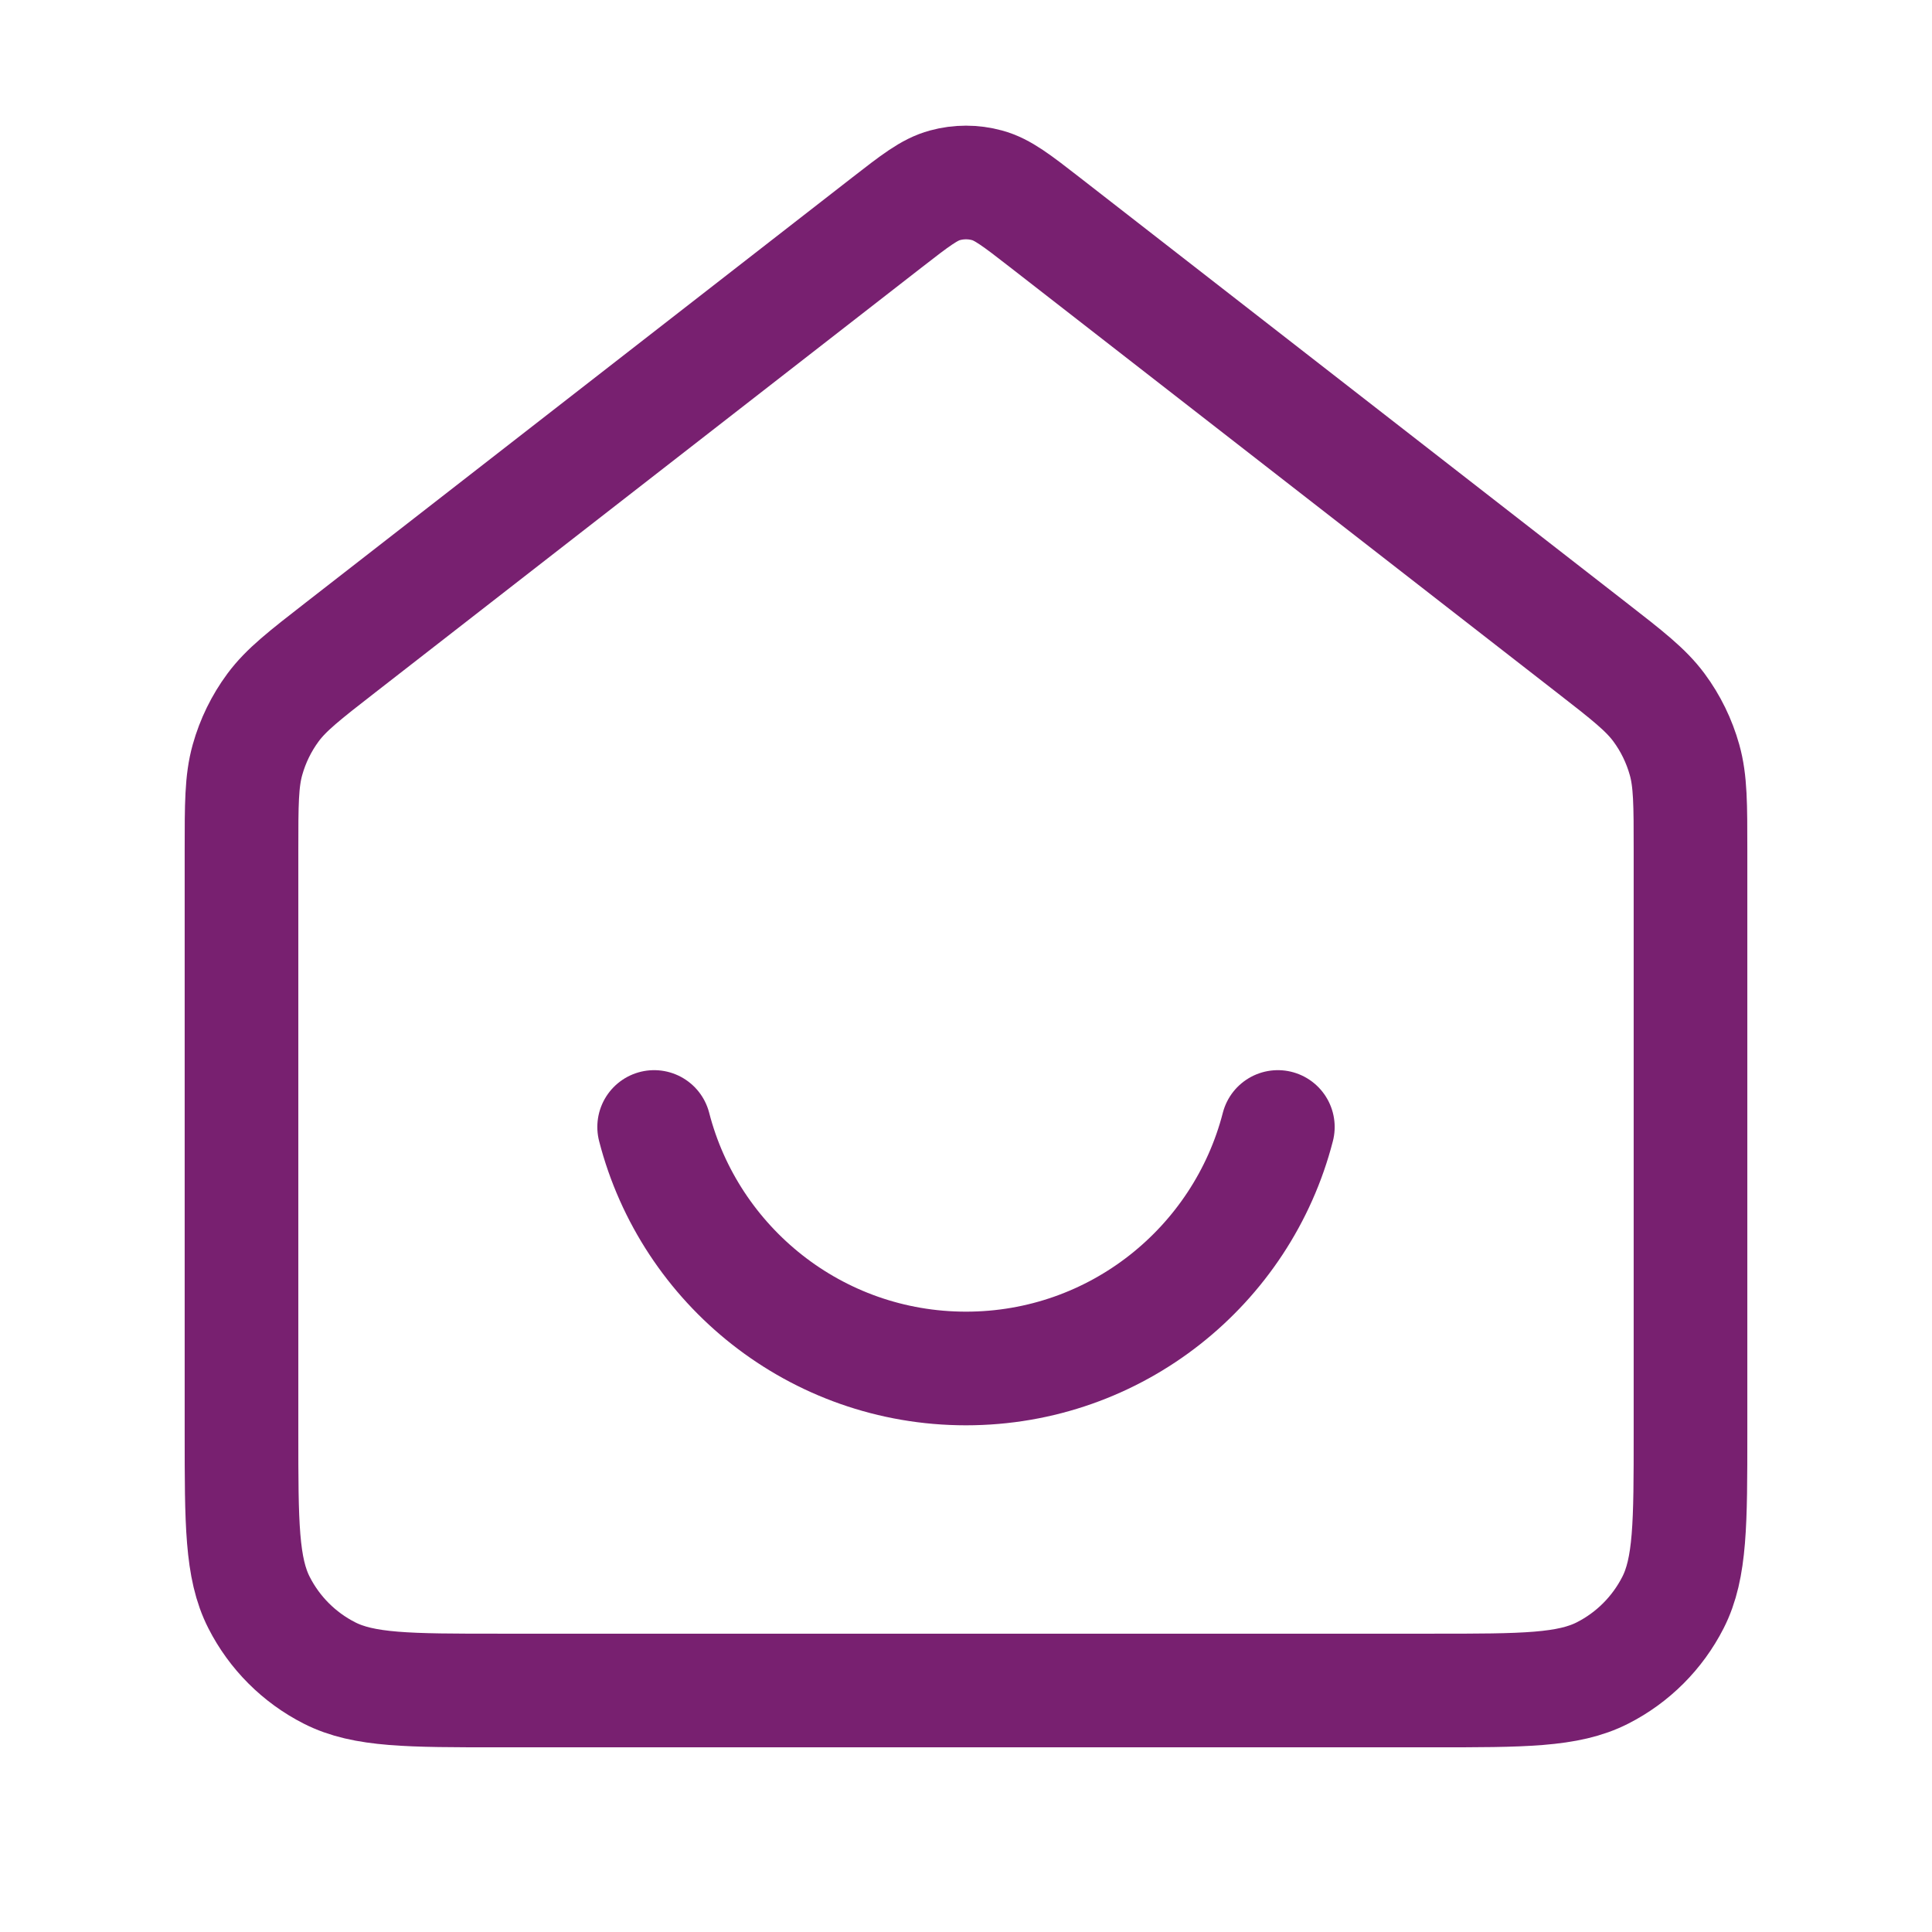 <svg width="34" height="34" viewBox="0 0 34 34" fill="none" xmlns="http://www.w3.org/2000/svg">
<path d="M11.512 19.833C12.141 22.277 14.36 24.083 17 24.083C19.64 24.083 21.859 22.277 22.488 19.833M15.608 3.916L6 11.389C5.358 11.888 5.037 12.138 4.805 12.451C4.6 12.728 4.448 13.04 4.355 13.372C4.25 13.747 4.25 14.153 4.25 14.967V25.217C4.25 26.803 4.25 27.597 4.559 28.203C4.83 28.736 5.264 29.17 5.797 29.441C6.403 29.75 7.197 29.75 8.783 29.75H25.217C26.803 29.75 27.597 29.75 28.203 29.441C28.736 29.17 29.169 28.736 29.441 28.203C29.75 27.597 29.75 26.803 29.75 25.217V14.967C29.75 14.153 29.75 13.747 29.645 13.372C29.552 13.04 29.4 12.728 29.195 12.451C28.963 12.138 28.642 11.888 28 11.389L18.392 3.916C17.894 3.529 17.645 3.335 17.37 3.261C17.128 3.195 16.872 3.195 16.63 3.261C16.355 3.335 16.106 3.529 15.608 3.916Z" stroke="#782070" stroke-width="2" stroke-linecap="round" stroke-linejoin="round"/>
</svg>
